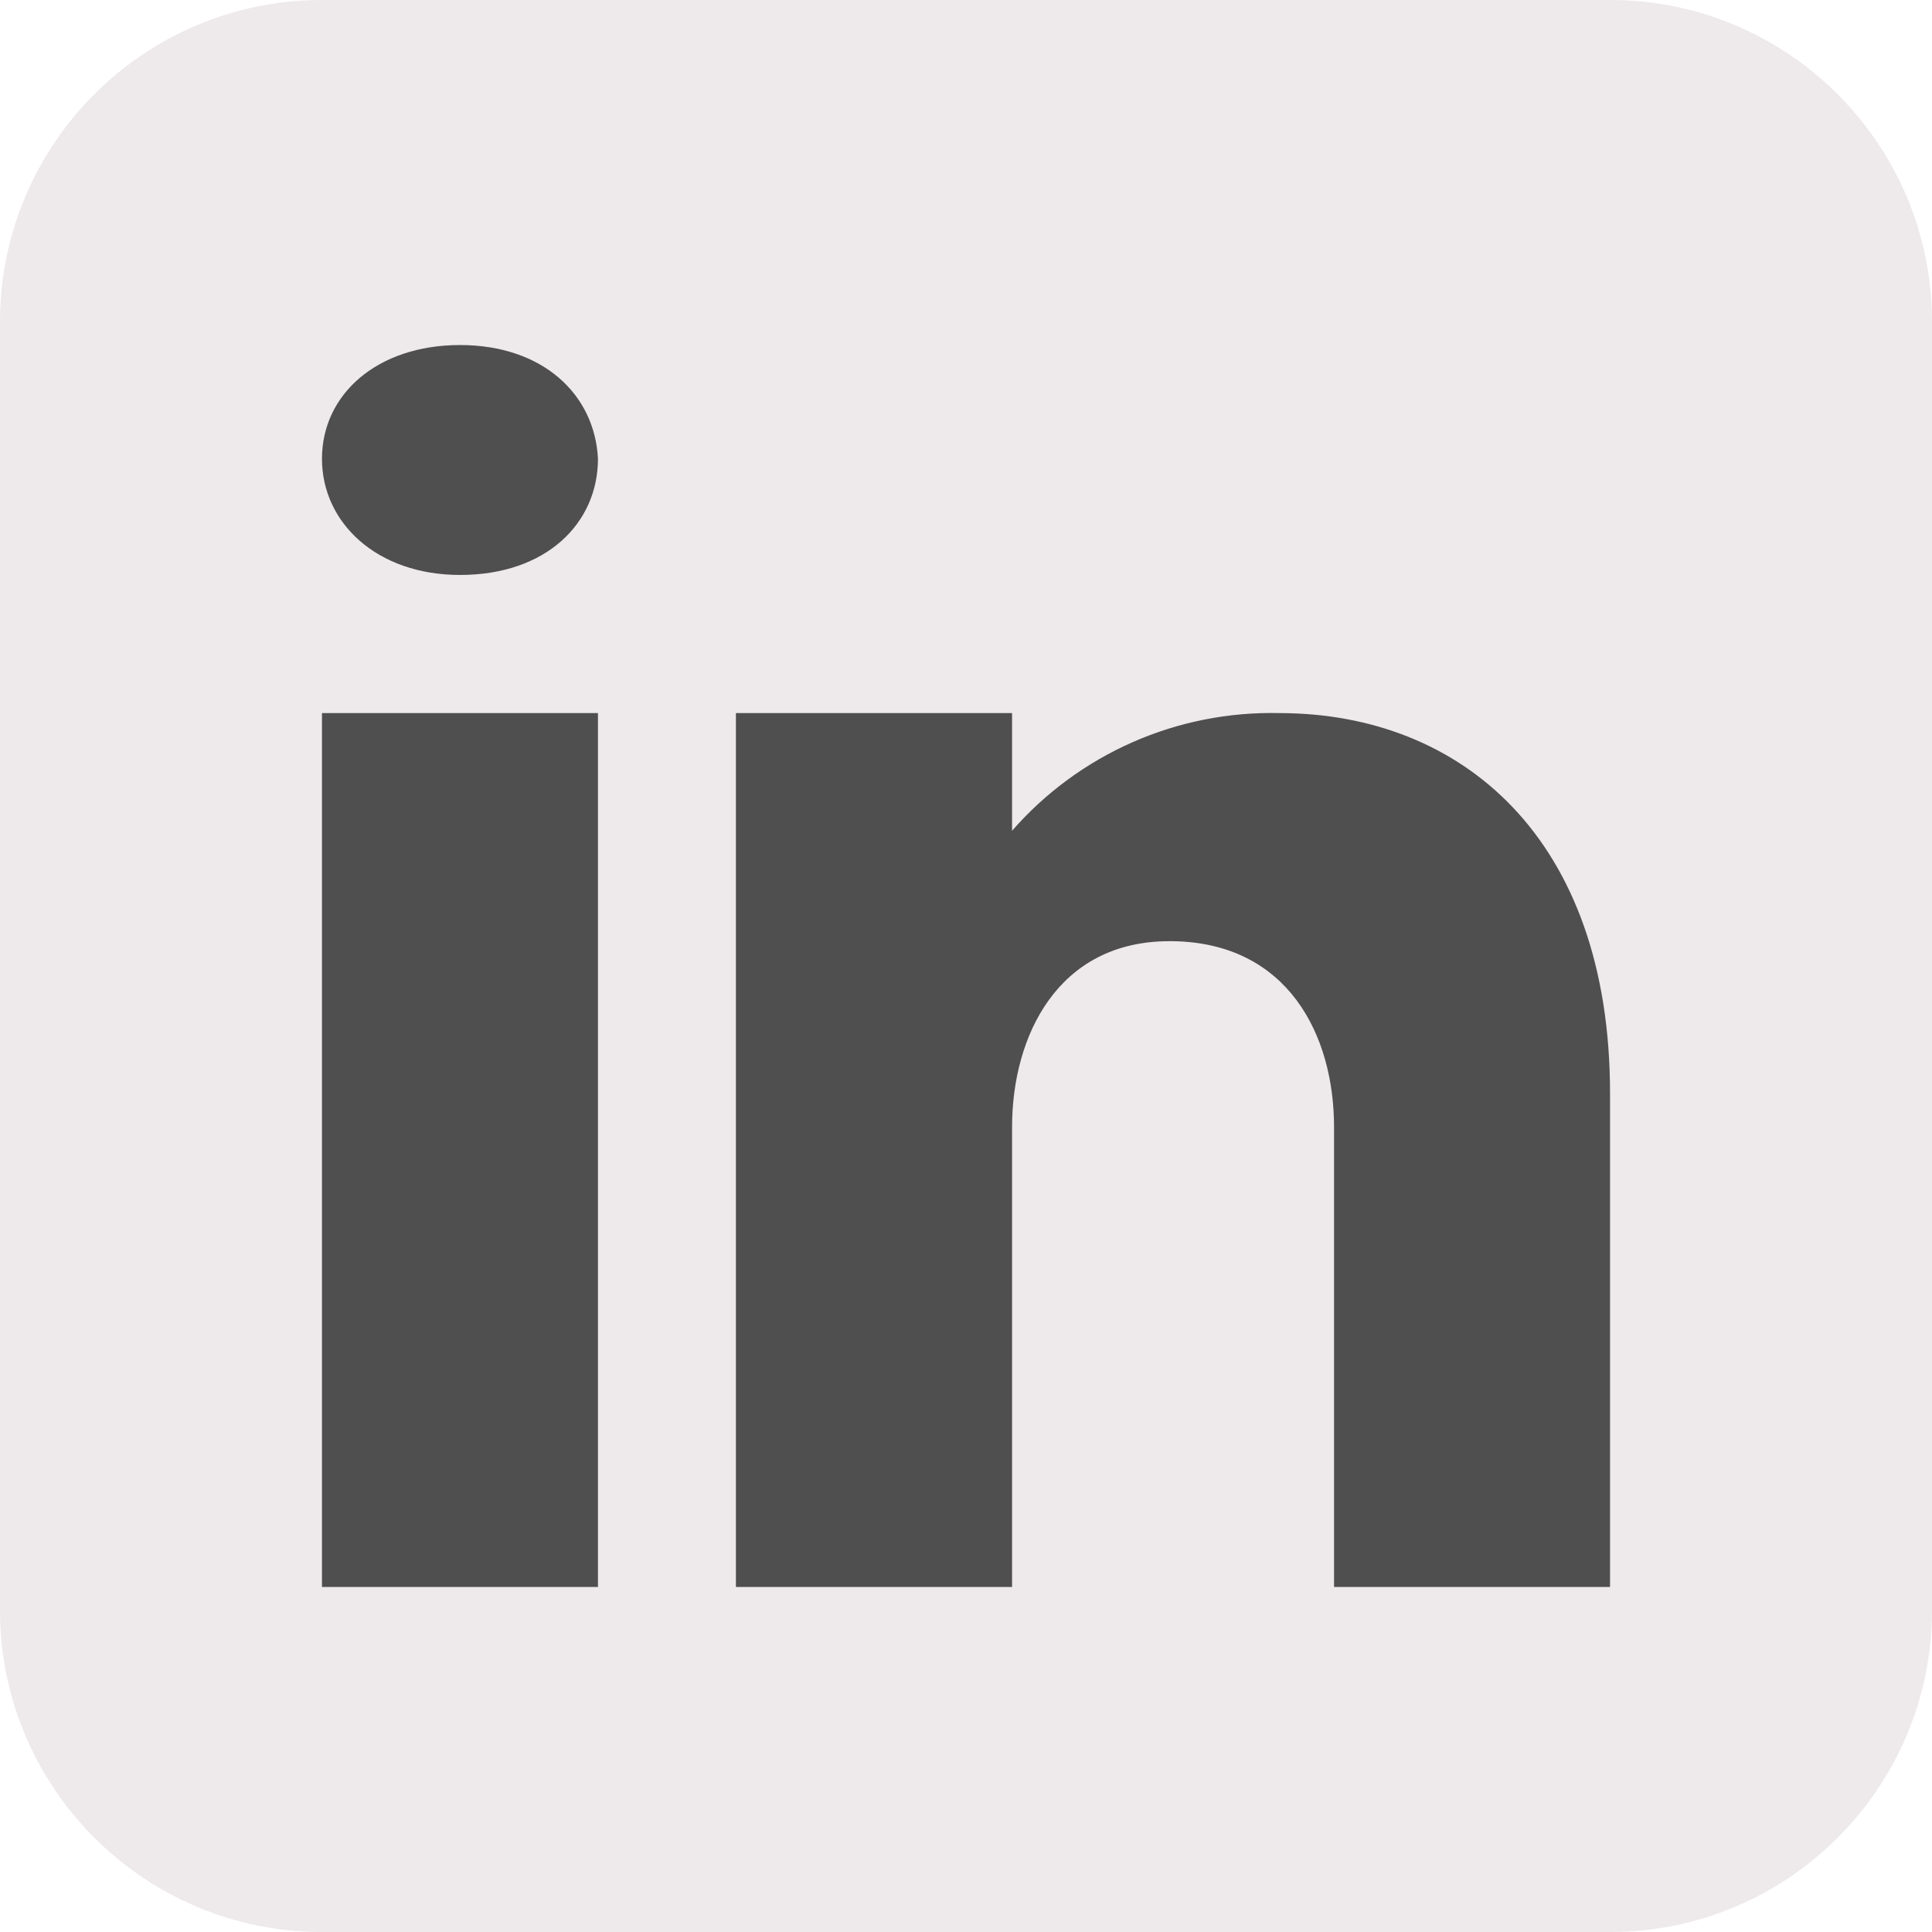 <svg width="32" height="32" viewBox="0 0 32 32" fill="none" xmlns="http://www.w3.org/2000/svg">
<path d="M19.823 10.667H12.711C11.729 10.667 10.934 11.463 10.934 12.445V19.556C10.934 20.538 11.729 21.334 12.711 21.334H19.823C20.804 21.334 21.6 20.538 21.6 19.556V12.445C21.6 11.463 20.804 10.667 19.823 10.667Z" fill="#EEE9EA"/>
<path fill-rule="evenodd" clip-rule="evenodd" d="M15.282 17.881C15.282 17.29 15.282 16.698 15.282 16.103C15.282 16.004 15.255 15.973 15.155 15.976C14.97 15.984 14.785 15.976 14.601 15.976C14.527 15.976 14.499 15.958 14.5 15.878C14.5 15.51 14.5 15.14 14.5 14.771C14.5 14.7 14.521 14.677 14.589 14.682C14.777 14.682 14.967 14.677 15.155 14.682C15.264 14.687 15.287 14.649 15.285 14.548C15.278 14.267 15.278 13.985 15.285 13.704C15.286 13.366 15.392 13.037 15.589 12.762C15.71 12.597 15.868 12.463 16.051 12.371C16.233 12.278 16.435 12.229 16.64 12.229C17.075 12.209 17.512 12.22 17.948 12.215C18.009 12.215 18.026 12.237 18.026 12.295C18.026 12.669 18.026 13.042 18.026 13.415C18.026 13.482 18.006 13.504 17.937 13.504C17.728 13.504 17.518 13.504 17.309 13.504C17.029 13.504 16.864 13.649 16.845 13.926C16.831 14.147 16.845 14.37 16.836 14.592C16.836 14.671 16.881 14.666 16.934 14.666C17.252 14.666 17.571 14.666 17.889 14.666C17.984 14.666 18.014 14.686 18.003 14.784C17.963 15.155 17.928 15.527 17.897 15.899C17.89 15.982 17.851 15.998 17.776 15.998C17.525 15.998 17.273 15.998 17.021 15.998C16.843 15.998 16.858 15.972 16.858 16.156C16.858 17.311 16.858 18.471 16.858 19.629C16.858 19.751 16.827 19.782 16.706 19.78C16.274 19.772 15.842 19.771 15.41 19.78C15.289 19.78 15.268 19.741 15.27 19.632C15.289 19.047 15.282 18.464 15.282 17.881Z" fill="#4F4F4F"/>
<path d="M26.667 0H5.333C2.388 0 0 2.388 0 5.333V26.667C0 29.612 2.388 32 5.333 32H26.667C29.612 32 32 29.612 32 26.667V5.333C32 2.388 29.612 0 26.667 0Z" fill="#EEE9EA"/>
<path d="M9.904 11.811V26.285H5.333V11.811H9.904ZM5.333 7.598C5.333 6.531 6.248 5.715 7.619 5.715C8.989 5.715 9.851 6.531 9.904 7.598C9.904 8.664 9.051 9.523 7.619 9.523C6.248 9.523 5.333 8.664 5.333 7.598ZM26.667 26.285H22.096V18.667C22.096 17.144 21.333 15.619 19.429 15.589H19.368C17.523 15.589 16.763 17.157 16.763 18.667V26.285H12.189V11.811H16.763V13.76C17.312 13.131 17.994 12.63 18.759 12.293C19.524 11.956 20.354 11.792 21.189 11.811C24.213 11.811 26.667 13.891 26.667 18.104V26.285Z" fill="#4F4F4F"/>
</svg>
